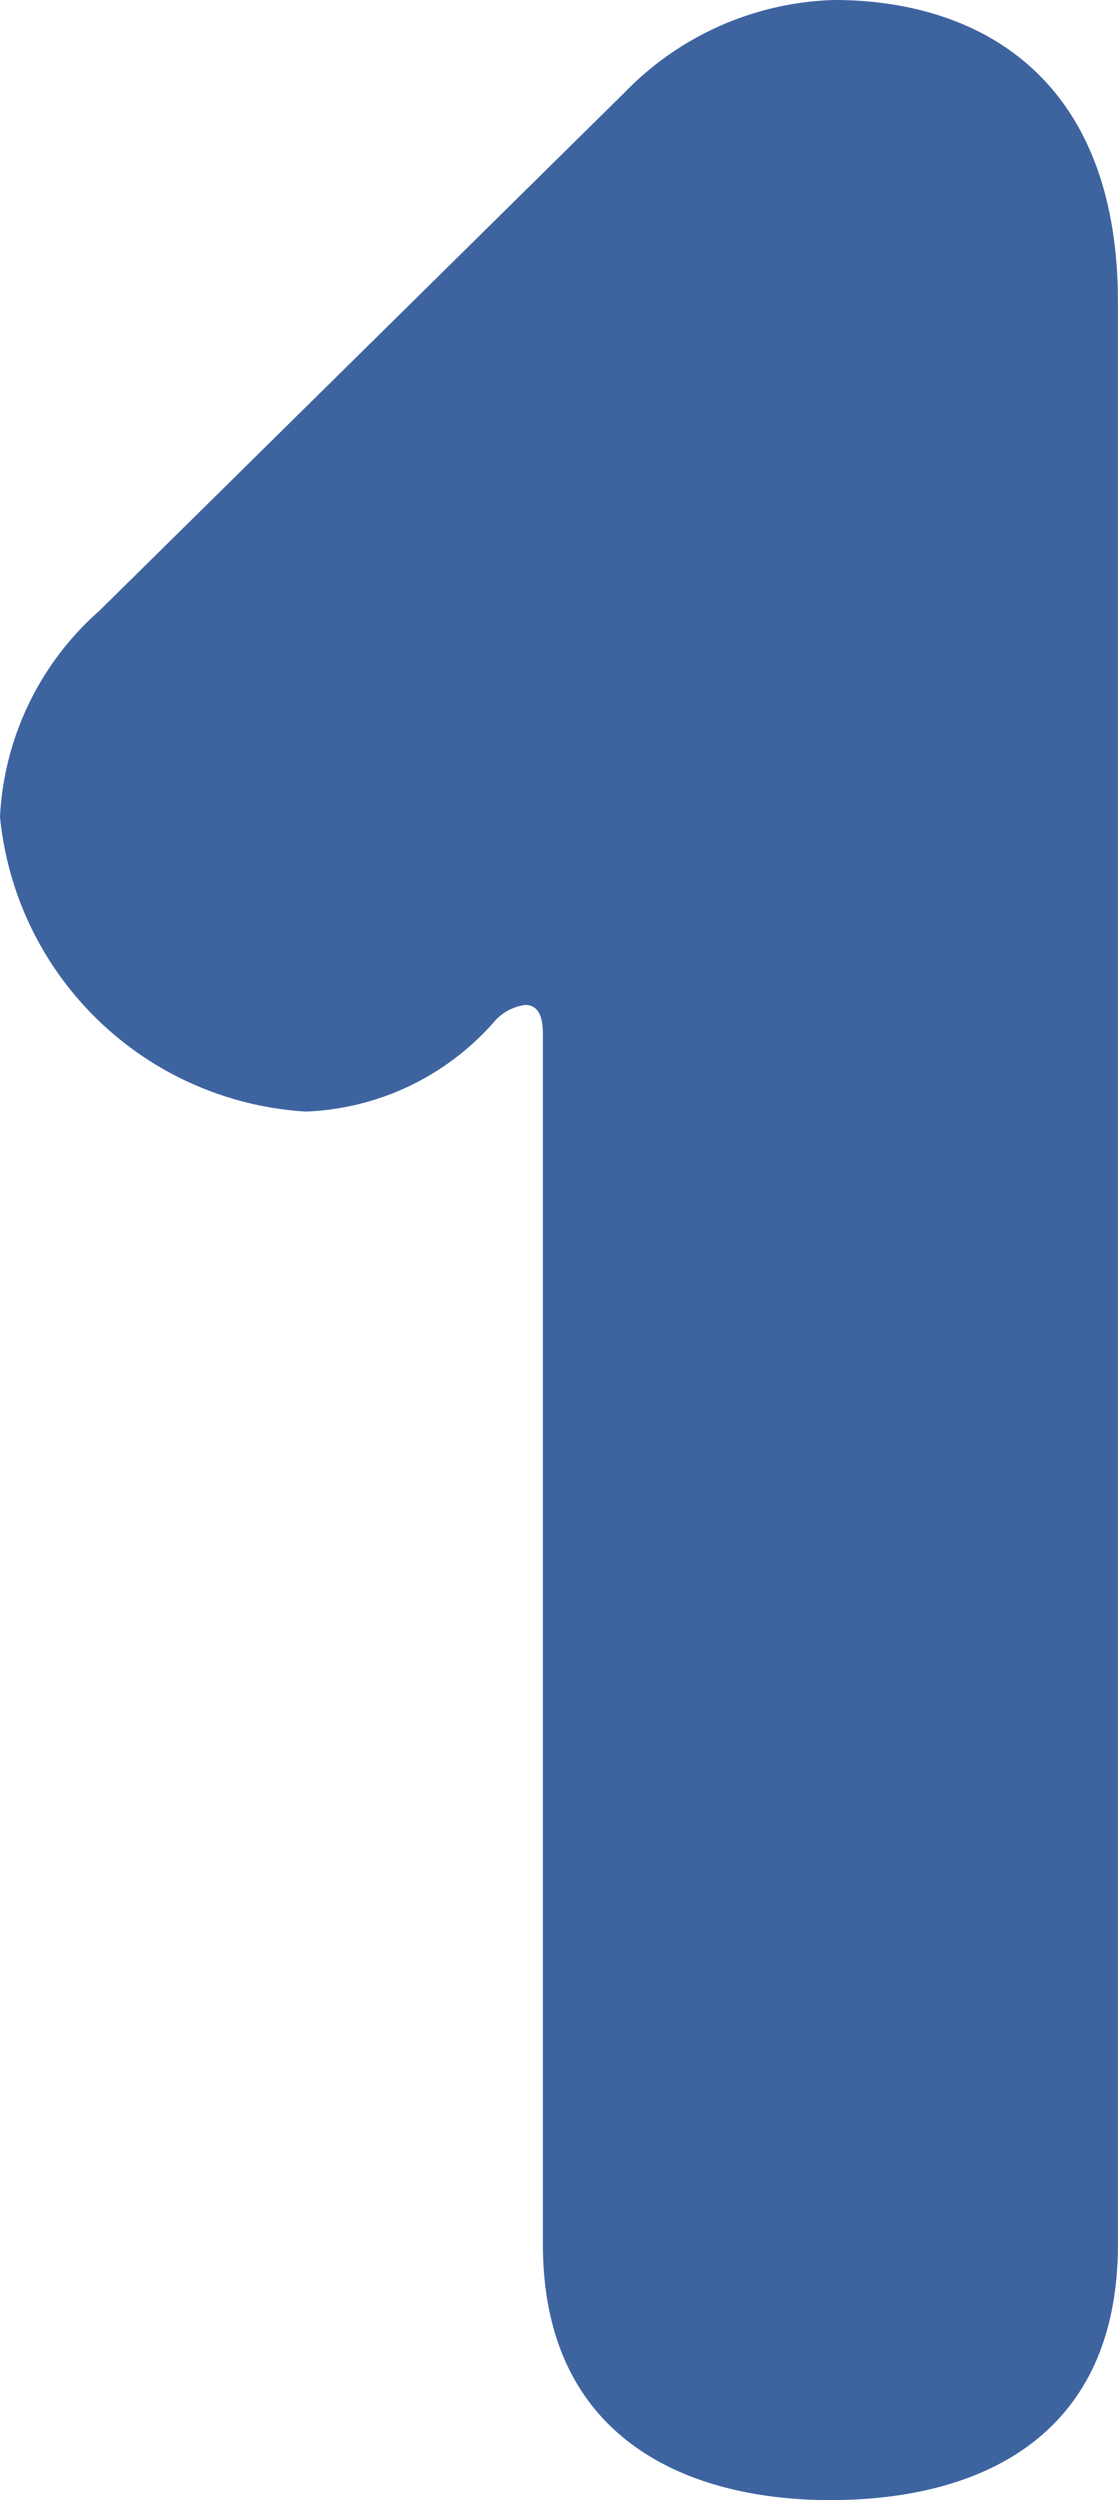 <svg xmlns="http://www.w3.org/2000/svg" width="15.453" height="34.542" viewBox="0 0 15.453 34.542"><path d="M4.219,15.357A4.519,4.519,0,0,1,0,11.285,4.063,4.063,0,0,1,1.373,8.439L8.635,1.276A4.2,4.2,0,0,1,11.53,0c1.962,0,3.922,1.032,3.922,4.172V31.008c0,2.7-1.96,3.534-3.974,3.534-1.962,0-3.974-.834-3.974-3.534V14.327c0-.147,0-.442-.244-.442a.682.682,0,0,0-.442.246,3.644,3.644,0,0,1-2.6,1.227" fill="#3e64a0"/></svg>